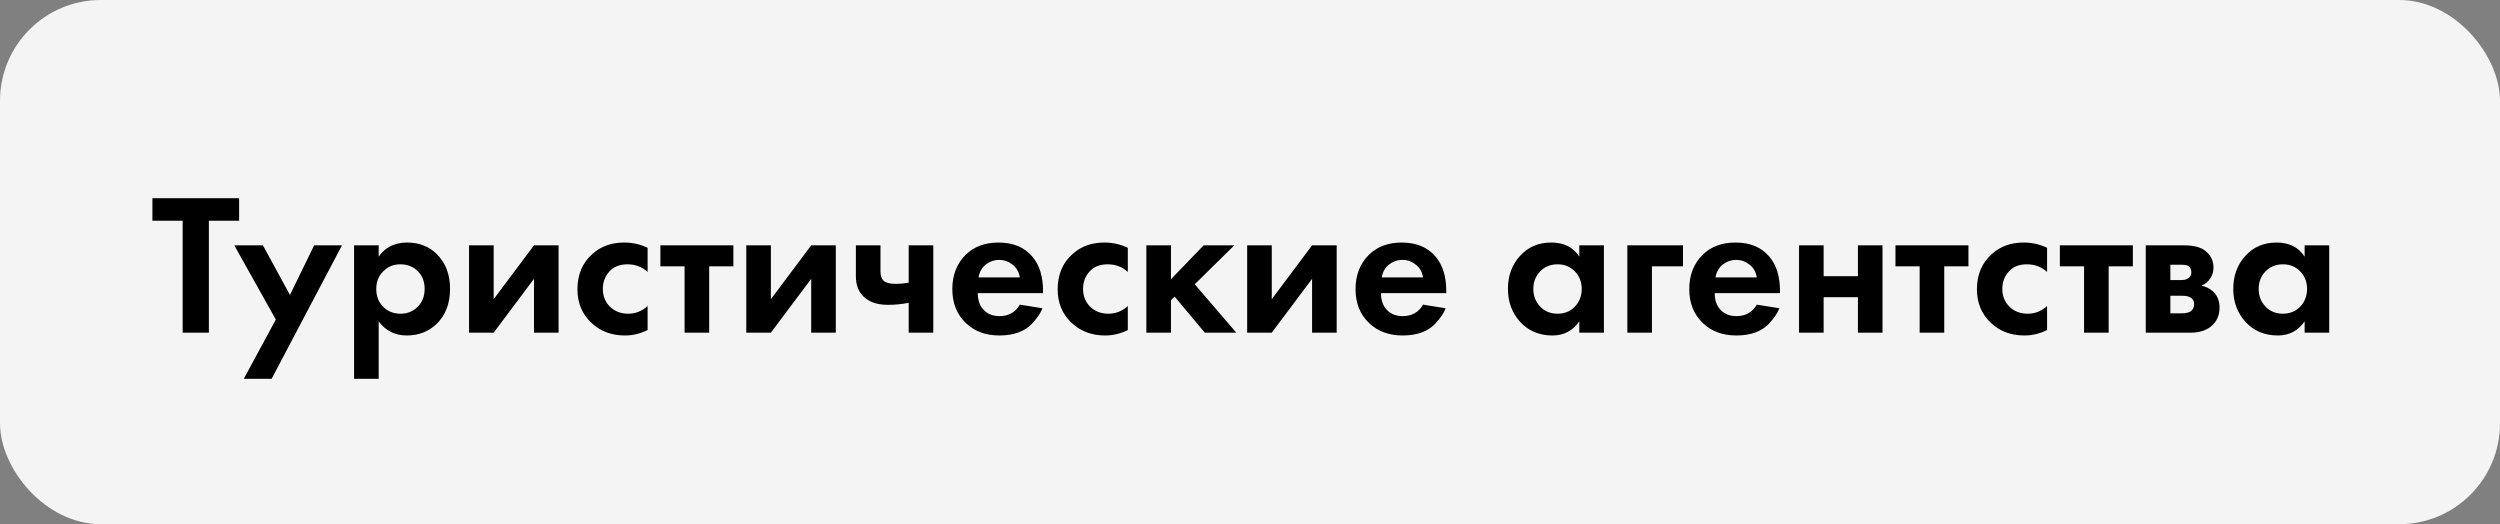 <?xml version="1.0" encoding="UTF-8"?> <svg xmlns="http://www.w3.org/2000/svg" width="248" height="52" viewBox="0 0 248 52" fill="none"><rect x="0" y="0" width="248" height="52" fill="#808080" stroke="none"/> <rect width="248" height="52" rx="10" fill="#F4F4F4"></rect> <path d="M23.72 21.9H20.72V33H18.12V21.9H15.12V19.66H23.72V21.9ZM24.183 37.58L27.363 31.7L23.243 24.34H26.083L28.763 29.26L31.163 24.34H33.923L26.943 37.58H24.183ZM37.565 31.88V37.58H35.125V24.34H37.565V25.46C38.218 24.527 39.158 24.06 40.385 24.06C41.585 24.06 42.572 24.447 43.345 25.22C44.212 26.087 44.645 27.233 44.645 28.66C44.645 30.127 44.191 31.293 43.285 32.16C42.485 32.907 41.505 33.28 40.345 33.28C39.185 33.28 38.258 32.813 37.565 31.88ZM39.725 26.22C39.098 26.22 38.572 26.413 38.145 26.8C37.598 27.267 37.325 27.887 37.325 28.66C37.325 29.447 37.592 30.073 38.125 30.54C38.565 30.927 39.098 31.12 39.725 31.12C40.378 31.12 40.925 30.913 41.365 30.5C41.871 30.033 42.125 29.42 42.125 28.66C42.125 27.913 41.878 27.307 41.385 26.84C40.931 26.427 40.378 26.22 39.725 26.22ZM46.531 24.34H48.971V29.68L52.971 24.34H55.411V33H52.971V27.66L48.971 33H46.531V24.34ZM64.243 24.58V26.98C63.696 26.473 63.029 26.22 62.242 26.22C61.469 26.22 60.869 26.46 60.443 26.94C60.016 27.407 59.803 27.98 59.803 28.66C59.803 29.367 60.036 29.953 60.502 30.42C60.983 30.887 61.589 31.12 62.322 31.12C63.042 31.12 63.682 30.867 64.243 30.36V32.74C63.523 33.1 62.776 33.28 62.002 33.28C60.656 33.28 59.542 32.86 58.663 32.02C57.742 31.153 57.282 30.047 57.282 28.7C57.282 27.233 57.782 26.06 58.782 25.18C59.623 24.433 60.663 24.06 61.903 24.06C62.742 24.06 63.523 24.233 64.243 24.58ZM72.751 26.42H70.351V33H67.911V26.42H65.511V24.34H72.751V26.42ZM74.031 24.34H76.471V29.68L80.471 24.34H82.911V33H80.471V27.66L76.471 33H74.031V24.34ZM90.142 33V30.04C89.449 30.173 88.769 30.24 88.103 30.24C87.049 30.24 86.243 29.973 85.683 29.44C85.162 28.947 84.903 28.267 84.903 27.4V24.34H87.343V26.9C87.343 27.34 87.442 27.653 87.642 27.84C87.869 28.053 88.282 28.16 88.882 28.16C89.282 28.16 89.703 28.12 90.142 28.04V24.34H92.582V33H90.142ZM101.17 30.22L103.41 30.58C103.317 30.82 103.19 31.06 103.03 31.3C102.883 31.527 102.65 31.813 102.33 32.16C102.01 32.493 101.577 32.767 101.03 32.98C100.483 33.18 99.857 33.28 99.15 33.28C97.79 33.28 96.683 32.873 95.83 32.06C94.923 31.207 94.47 30.08 94.47 28.68C94.47 27.293 94.91 26.16 95.79 25.28C96.617 24.467 97.703 24.06 99.05 24.06C100.517 24.06 101.643 24.533 102.43 25.48C103.123 26.307 103.47 27.44 103.47 28.88V29.08H96.99C96.99 29.667 97.13 30.153 97.41 30.54C97.81 31.087 98.39 31.36 99.15 31.36C100.057 31.36 100.73 30.98 101.17 30.22ZM97.07 27.52H101.17C101.077 26.96 100.83 26.533 100.43 26.24C100.043 25.933 99.603 25.78 99.11 25.78C98.63 25.78 98.19 25.933 97.79 26.24C97.403 26.547 97.163 26.973 97.07 27.52ZM111.879 24.58V26.98C111.333 26.473 110.666 26.22 109.879 26.22C109.106 26.22 108.506 26.46 108.079 26.94C107.653 27.407 107.439 27.98 107.439 28.66C107.439 29.367 107.673 29.953 108.139 30.42C108.619 30.887 109.226 31.12 109.959 31.12C110.679 31.12 111.319 30.867 111.879 30.36V32.74C111.159 33.1 110.413 33.28 109.639 33.28C108.293 33.28 107.179 32.86 106.299 32.02C105.379 31.153 104.919 30.047 104.919 28.7C104.919 27.233 105.419 26.06 106.419 25.18C107.259 24.433 108.299 24.06 109.539 24.06C110.379 24.06 111.159 24.233 111.879 24.58ZM113.719 24.34H116.159V27.7L119.399 24.34H122.439L118.519 28.2L122.639 33H119.519L116.519 29.42L116.159 29.78V33H113.719V24.34ZM123.719 24.34H126.159V29.68L130.159 24.34H132.599V33H130.159V27.66L126.159 33H123.719V24.34ZM141.17 30.22L143.41 30.58C143.317 30.82 143.19 31.06 143.03 31.3C142.883 31.527 142.65 31.813 142.33 32.16C142.01 32.493 141.577 32.767 141.03 32.98C140.483 33.18 139.857 33.28 139.15 33.28C137.79 33.28 136.683 32.873 135.83 32.06C134.923 31.207 134.47 30.08 134.47 28.68C134.47 27.293 134.91 26.16 135.79 25.28C136.617 24.467 137.703 24.06 139.05 24.06C140.517 24.06 141.643 24.533 142.43 25.48C143.123 26.307 143.47 27.44 143.47 28.88V29.08H136.99C136.99 29.667 137.13 30.153 137.41 30.54C137.81 31.087 138.39 31.36 139.15 31.36C140.057 31.36 140.73 30.98 141.17 30.22ZM137.07 27.52H141.17C141.077 26.96 140.83 26.533 140.43 26.24C140.043 25.933 139.603 25.78 139.11 25.78C138.63 25.78 138.19 25.933 137.79 26.24C137.403 26.547 137.163 26.973 137.07 27.52ZM156.667 25.46V24.34H159.107V33H156.667V31.88C156.014 32.813 155.127 33.28 154.007 33.28C152.701 33.28 151.634 32.833 150.807 31.94C149.994 31.047 149.587 29.953 149.587 28.66C149.587 27.353 149.987 26.26 150.787 25.38C151.587 24.5 152.621 24.06 153.887 24.06C155.141 24.06 156.067 24.527 156.667 25.46ZM156.227 26.92C155.774 26.453 155.201 26.22 154.507 26.22C153.814 26.22 153.241 26.453 152.787 26.92C152.334 27.387 152.107 27.967 152.107 28.66C152.107 29.353 152.334 29.94 152.787 30.42C153.241 30.887 153.814 31.12 154.507 31.12C155.201 31.12 155.774 30.887 156.227 30.42C156.681 29.94 156.907 29.353 156.907 28.66C156.907 27.967 156.681 27.387 156.227 26.92ZM161.433 33V24.34H166.953V26.42H163.873V33H161.433ZM174.275 30.22L176.515 30.58C176.422 30.82 176.295 31.06 176.135 31.3C175.989 31.527 175.755 31.813 175.435 32.16C175.115 32.493 174.682 32.767 174.135 32.98C173.589 33.18 172.962 33.28 172.255 33.28C170.895 33.28 169.789 32.873 168.935 32.06C168.029 31.207 167.575 30.08 167.575 28.68C167.575 27.293 168.015 26.16 168.895 25.28C169.722 24.467 170.809 24.06 172.155 24.06C173.622 24.06 174.749 24.533 175.535 25.48C176.229 26.307 176.575 27.44 176.575 28.88V29.08H170.095C170.095 29.667 170.235 30.153 170.515 30.54C170.915 31.087 171.495 31.36 172.255 31.36C173.162 31.36 173.835 30.98 174.275 30.22ZM170.175 27.52H174.275C174.182 26.96 173.935 26.533 173.535 26.24C173.149 25.933 172.709 25.78 172.215 25.78C171.735 25.78 171.295 25.933 170.895 26.24C170.509 26.547 170.269 26.973 170.175 27.52ZM178.465 33V24.34H180.905V27.4H184.305V24.34H186.745V33H184.305V29.48H180.905V33H178.465ZM195.27 26.42H192.87V33H190.43V26.42H188.03V24.34H195.27V26.42ZM203.071 24.58V26.98C202.524 26.473 201.857 26.22 201.071 26.22C200.297 26.22 199.697 26.46 199.271 26.94C198.844 27.407 198.631 27.98 198.631 28.66C198.631 29.367 198.864 29.953 199.331 30.42C199.811 30.887 200.417 31.12 201.151 31.12C201.871 31.12 202.511 30.867 203.071 30.36V32.74C202.351 33.1 201.604 33.28 200.831 33.28C199.484 33.28 198.371 32.86 197.491 32.02C196.571 31.153 196.111 30.047 196.111 28.7C196.111 27.233 196.611 26.06 197.611 25.18C198.451 24.433 199.491 24.06 200.731 24.06C201.571 24.06 202.351 24.233 203.071 24.58ZM211.579 26.42H209.179V33H206.739V26.42H204.339V24.34H211.579V26.42ZM212.859 24.34H216.679C217.599 24.34 218.286 24.513 218.739 24.86C219.299 25.287 219.579 25.853 219.579 26.56C219.579 26.933 219.473 27.287 219.259 27.62C219.059 27.94 218.766 28.18 218.379 28.34C218.806 28.42 219.186 28.607 219.519 28.9C219.959 29.3 220.179 29.84 220.179 30.52C220.179 31.333 219.873 31.973 219.259 32.44C218.753 32.813 218.106 33 217.319 33H212.859V24.34ZM215.299 27.78H216.419C216.673 27.78 216.886 27.727 217.059 27.62C217.273 27.487 217.379 27.287 217.379 27.02C217.379 26.74 217.286 26.533 217.099 26.4C216.966 26.307 216.726 26.26 216.379 26.26H215.299V27.78ZM215.299 31.08H216.439C216.853 31.08 217.153 31.007 217.339 30.86C217.553 30.7 217.659 30.467 217.659 30.16C217.659 29.88 217.553 29.673 217.339 29.54C217.153 29.407 216.873 29.34 216.499 29.34H215.299V31.08ZM228.62 25.46V24.34H231.06V33H228.62V31.88C227.967 32.813 227.08 33.28 225.96 33.28C224.654 33.28 223.587 32.833 222.76 31.94C221.947 31.047 221.54 29.953 221.54 28.66C221.54 27.353 221.94 26.26 222.74 25.38C223.54 24.5 224.574 24.06 225.84 24.06C227.094 24.06 228.02 24.527 228.62 25.46ZM228.18 26.92C227.727 26.453 227.154 26.22 226.46 26.22C225.767 26.22 225.194 26.453 224.74 26.92C224.287 27.387 224.06 27.967 224.06 28.66C224.06 29.353 224.287 29.94 224.74 30.42C225.194 30.887 225.767 31.12 226.46 31.12C227.154 31.12 227.727 30.887 228.18 30.42C228.634 29.94 228.86 29.353 228.86 28.66C228.86 27.967 228.634 27.387 228.18 26.92Z" fill="black"></path> </svg> 
